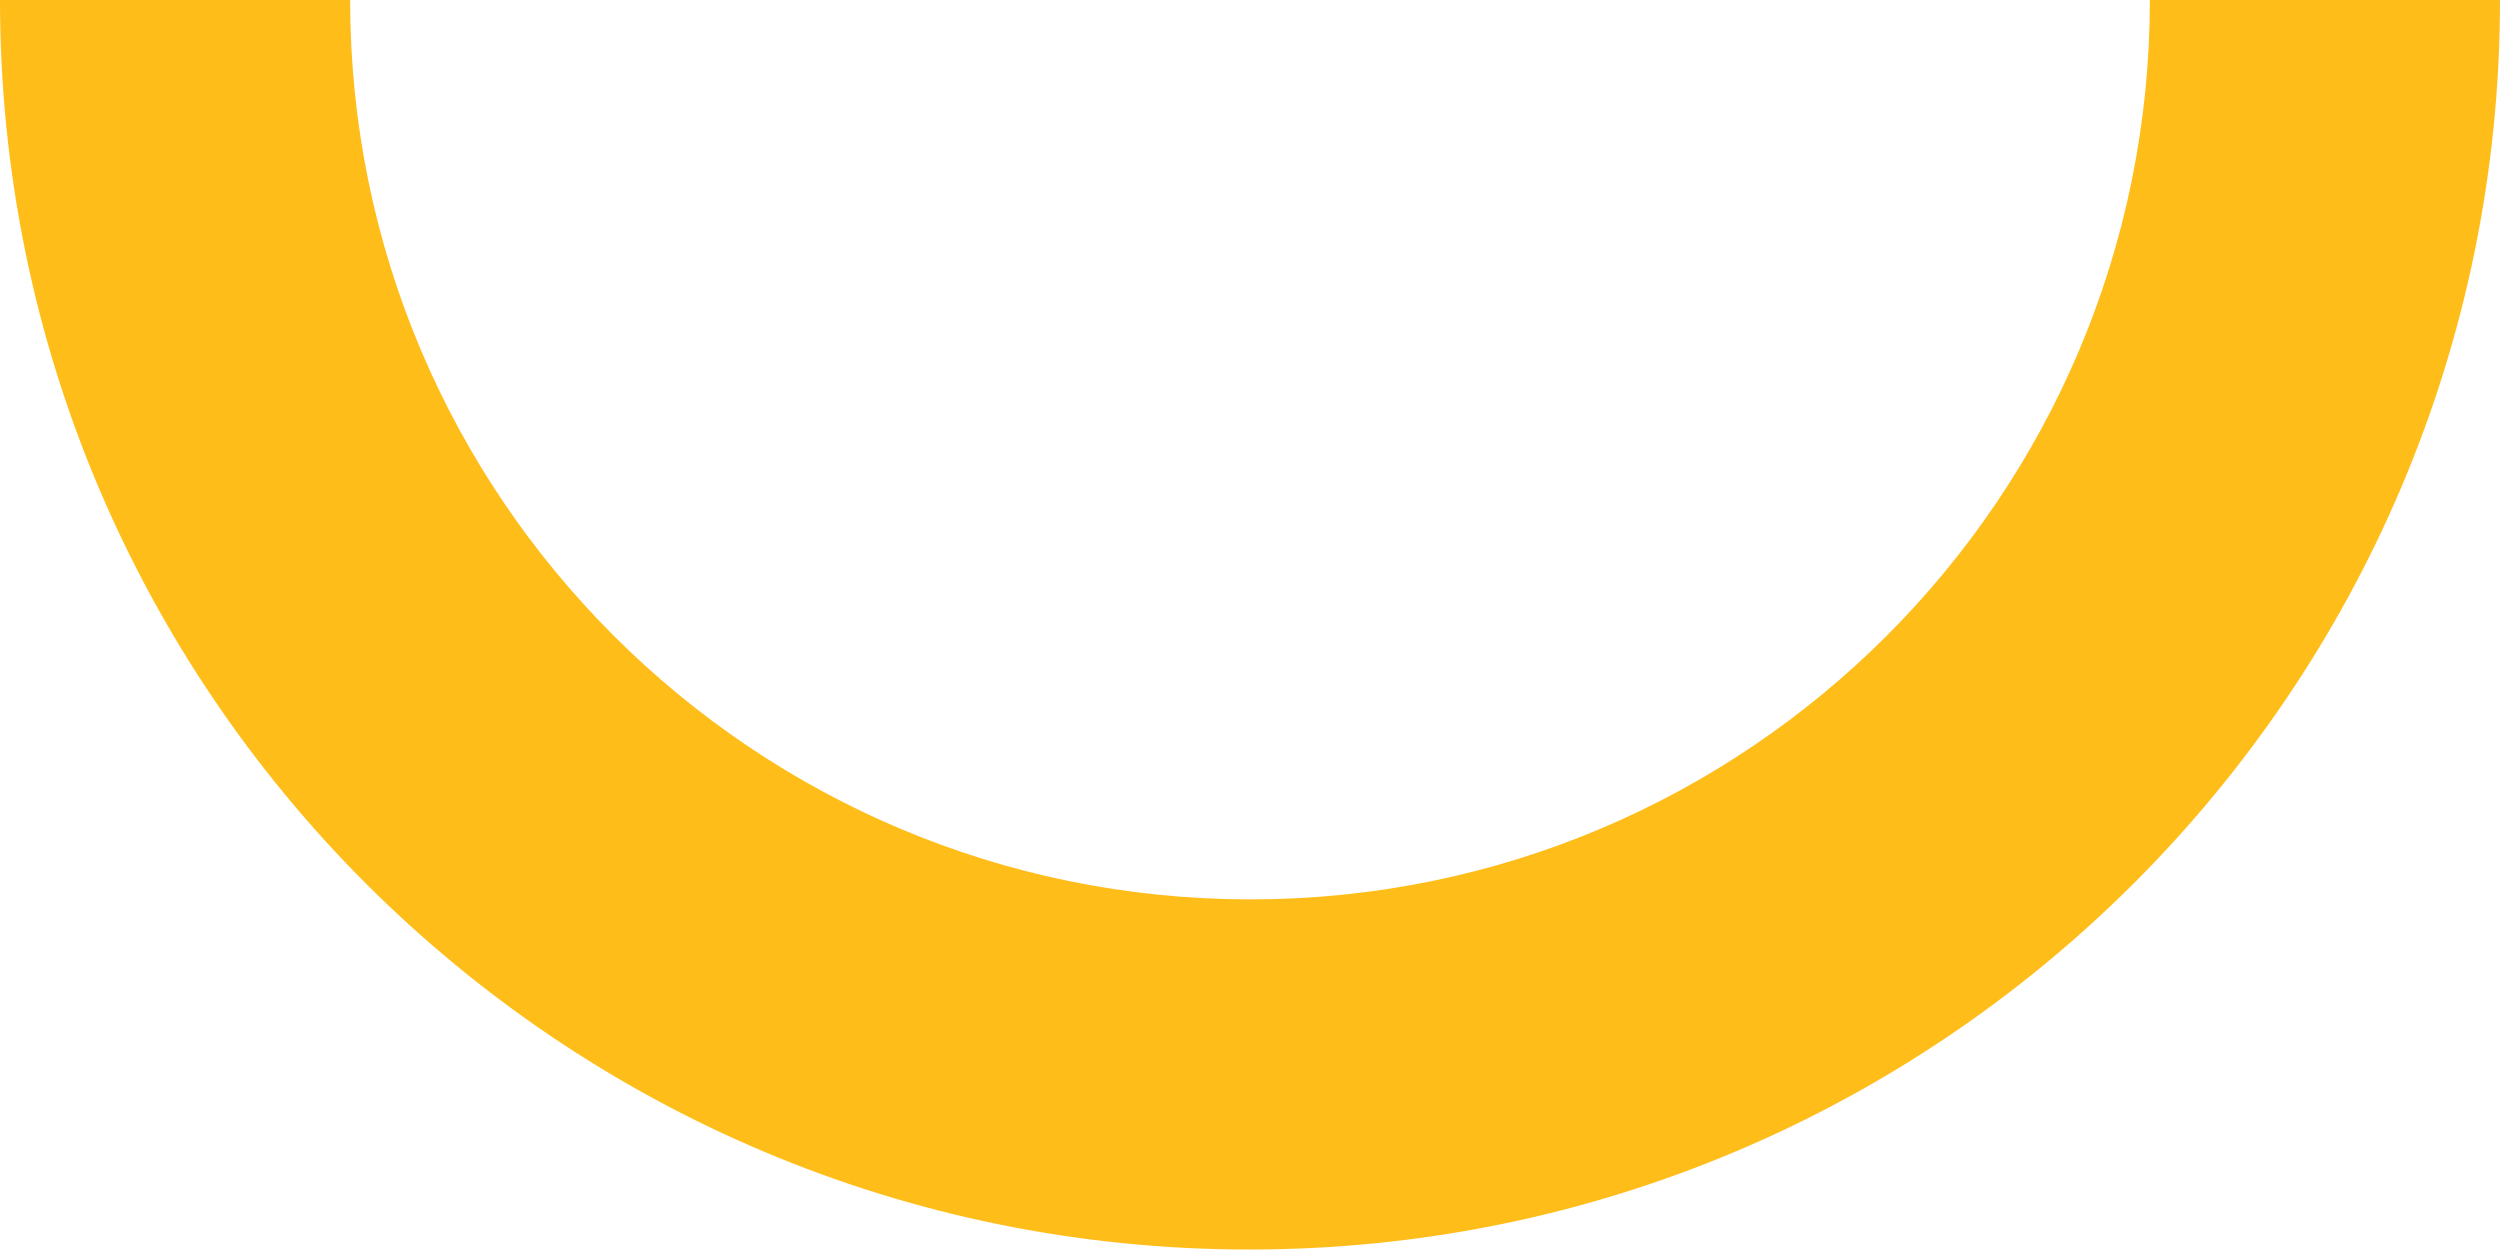 <?xml version="1.0" encoding="UTF-8"?>
<svg id="Capa_1" data-name="Capa 1" xmlns="http://www.w3.org/2000/svg" viewBox="0 0 259.9 129.9">
  <defs>
    <style>
      .cls-1 {
        fill: #ffbd1a;
        stroke-width: 0px;
      }
    </style>
  </defs>
  <path class="cls-1" d="m0,0c0,71.8,58.2,129.9,129.9,129.9S259.9,71.8,259.9,0h-36.4c0,51.7-41.9,93.5-93.5,93.5S36.4,51.7,36.4,0H0Z"/>
</svg>
